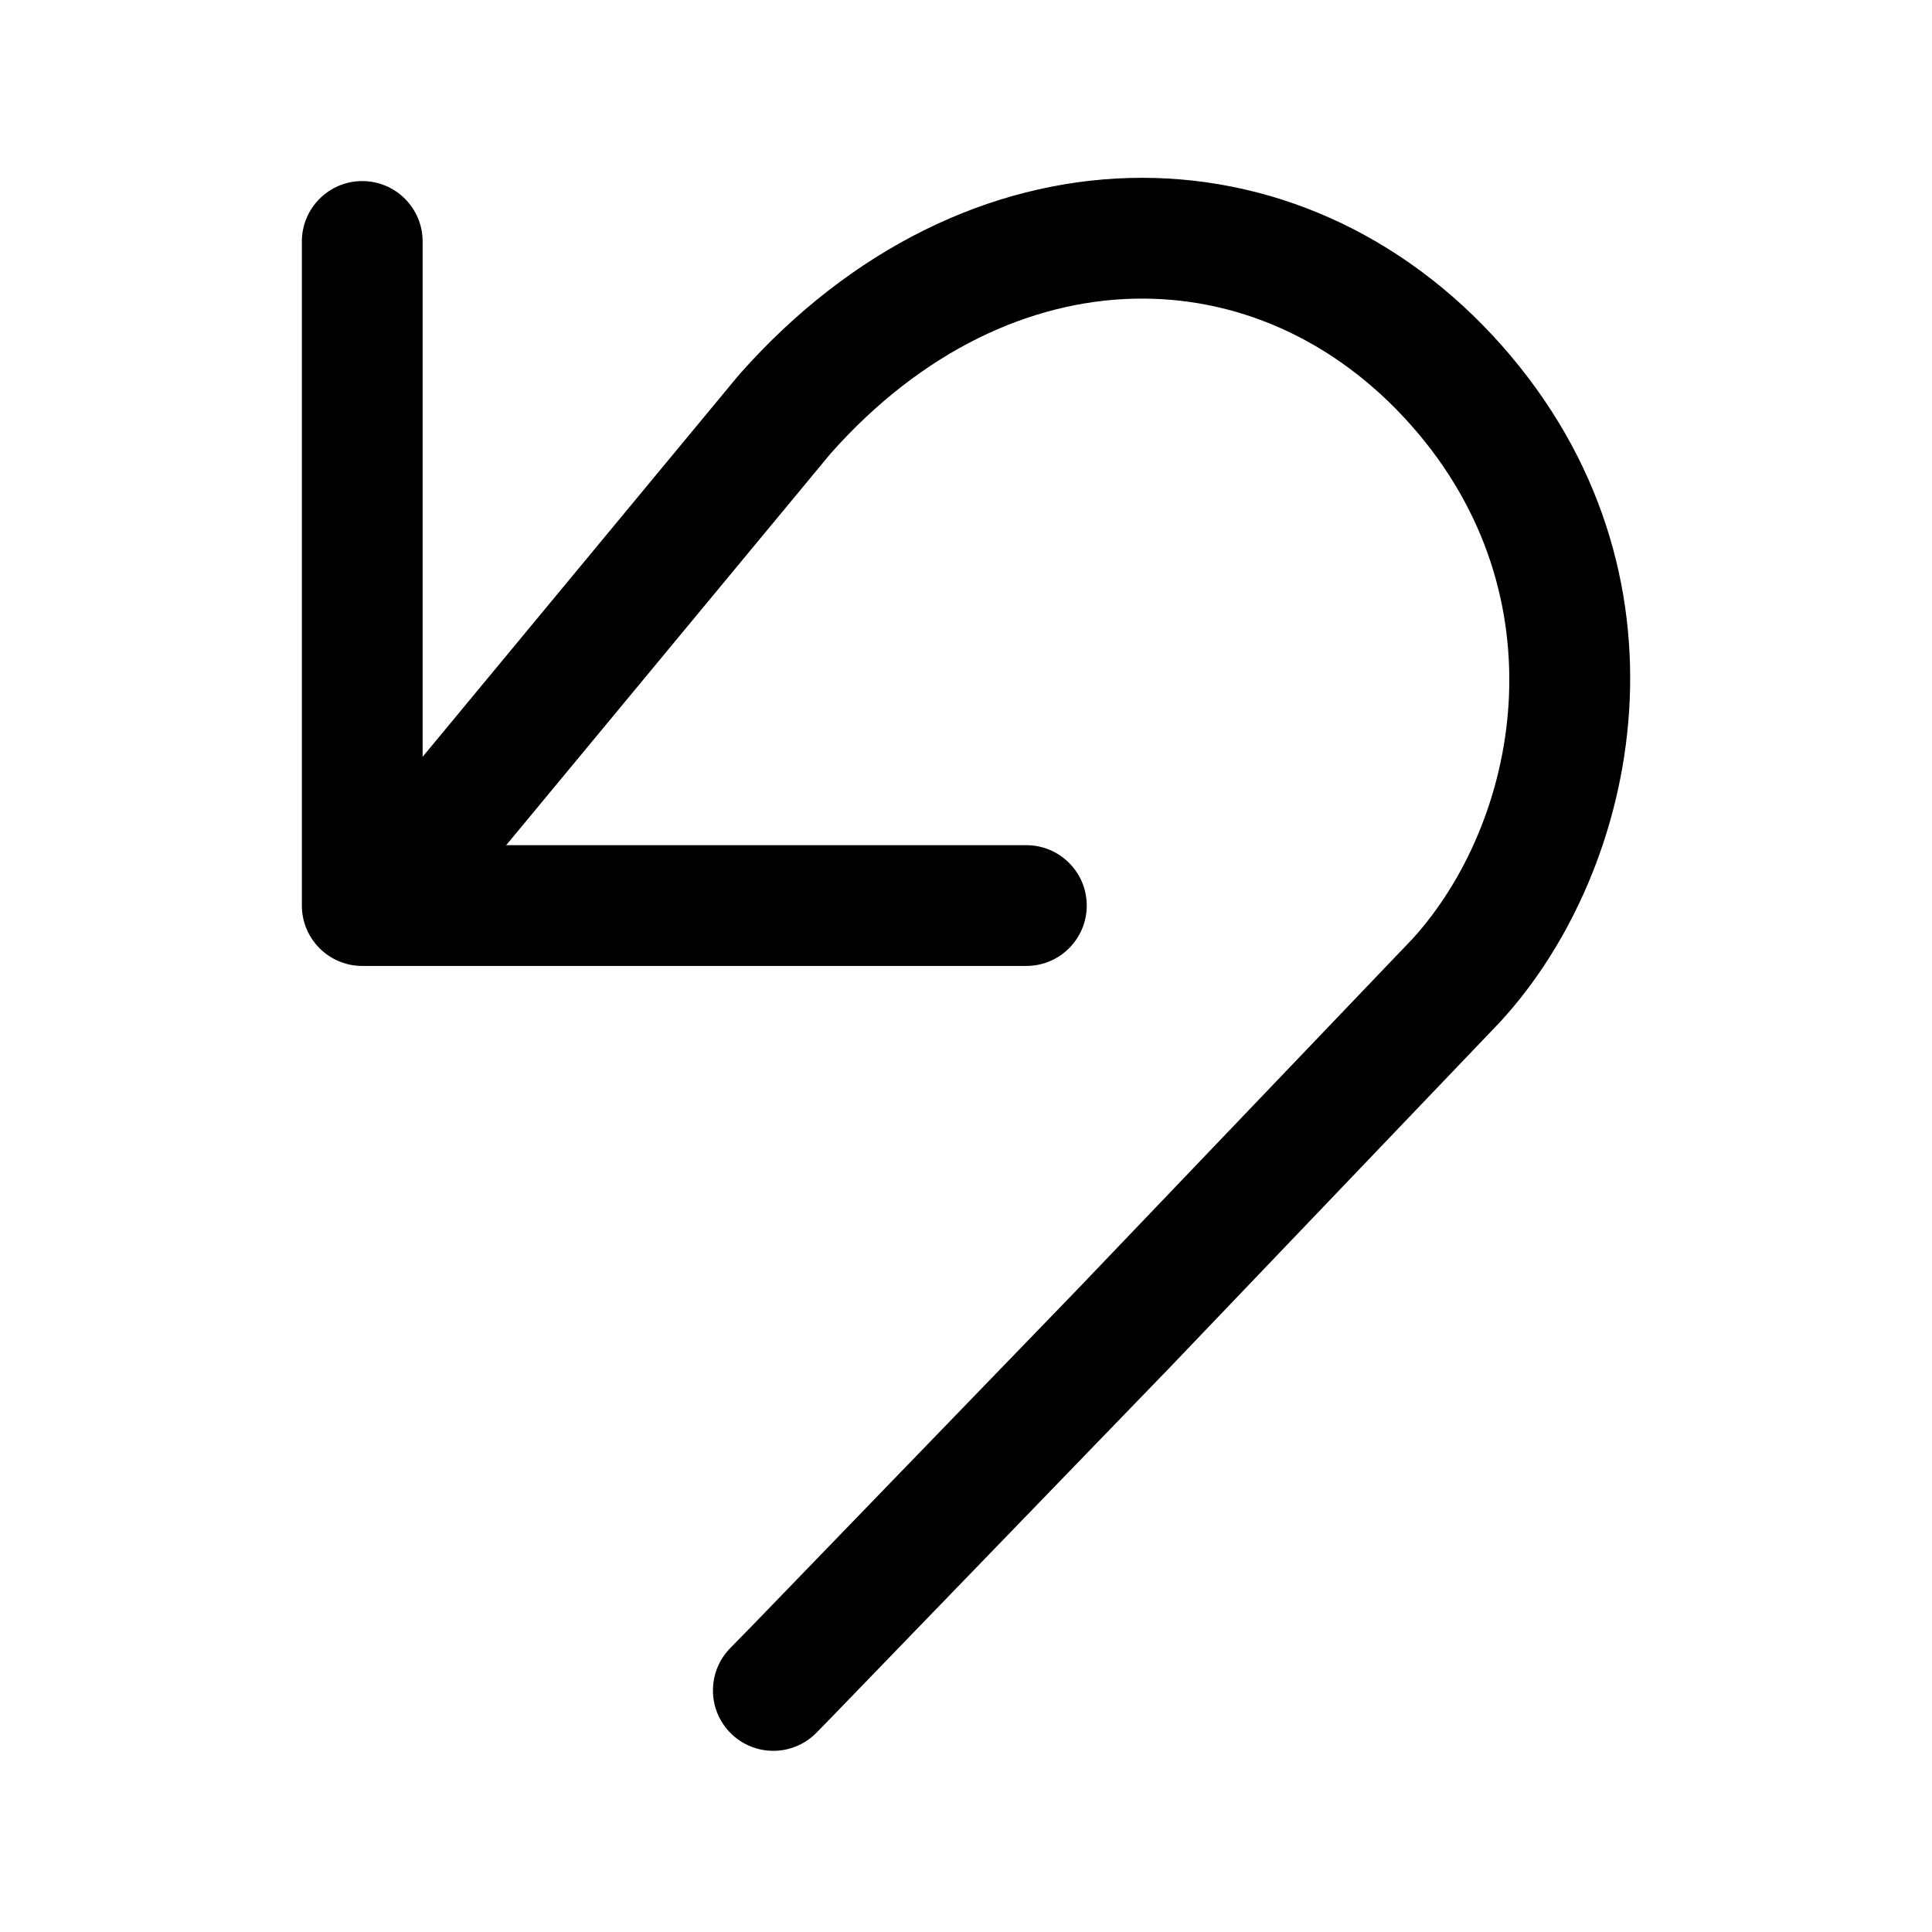 <svg xmlns="http://www.w3.org/2000/svg" viewBox="0 0 32 32" fill="none"><path d="M23.374 7.045C22.094 5.6 20.438 4.901 18.758 4.948C17.08 4.994 15.287 5.79 13.759 7.51L8.384 13.999H17C17.552 13.999 18 14.447 18 14.999C18 15.551 17.552 15.999 17 15.999H6C5.448 15.999 5 15.551 5 14.999V3.999C5 3.447 5.448 2.999 6 2.999C6.552 2.999 7 3.447 7 3.999V12.535L12.24 6.208L12.251 6.196C14.102 4.106 16.401 3.013 18.702 2.948C21.005 2.884 23.22 3.855 24.871 5.719C28.204 9.482 27.174 14.384 24.86 16.912L24.853 16.92L19.276 22.754L19.271 22.758L13.838 28.376L13.835 28.38L13.524 28.698C13.138 29.093 12.505 29.1 12.11 28.715C11.715 28.329 11.707 27.696 12.093 27.3L12.4 26.986L12.404 26.983L17.83 21.372L17.834 21.368L23.392 15.554C25.146 13.629 25.898 9.895 23.374 7.045Z" fill="currentColor"/></svg>